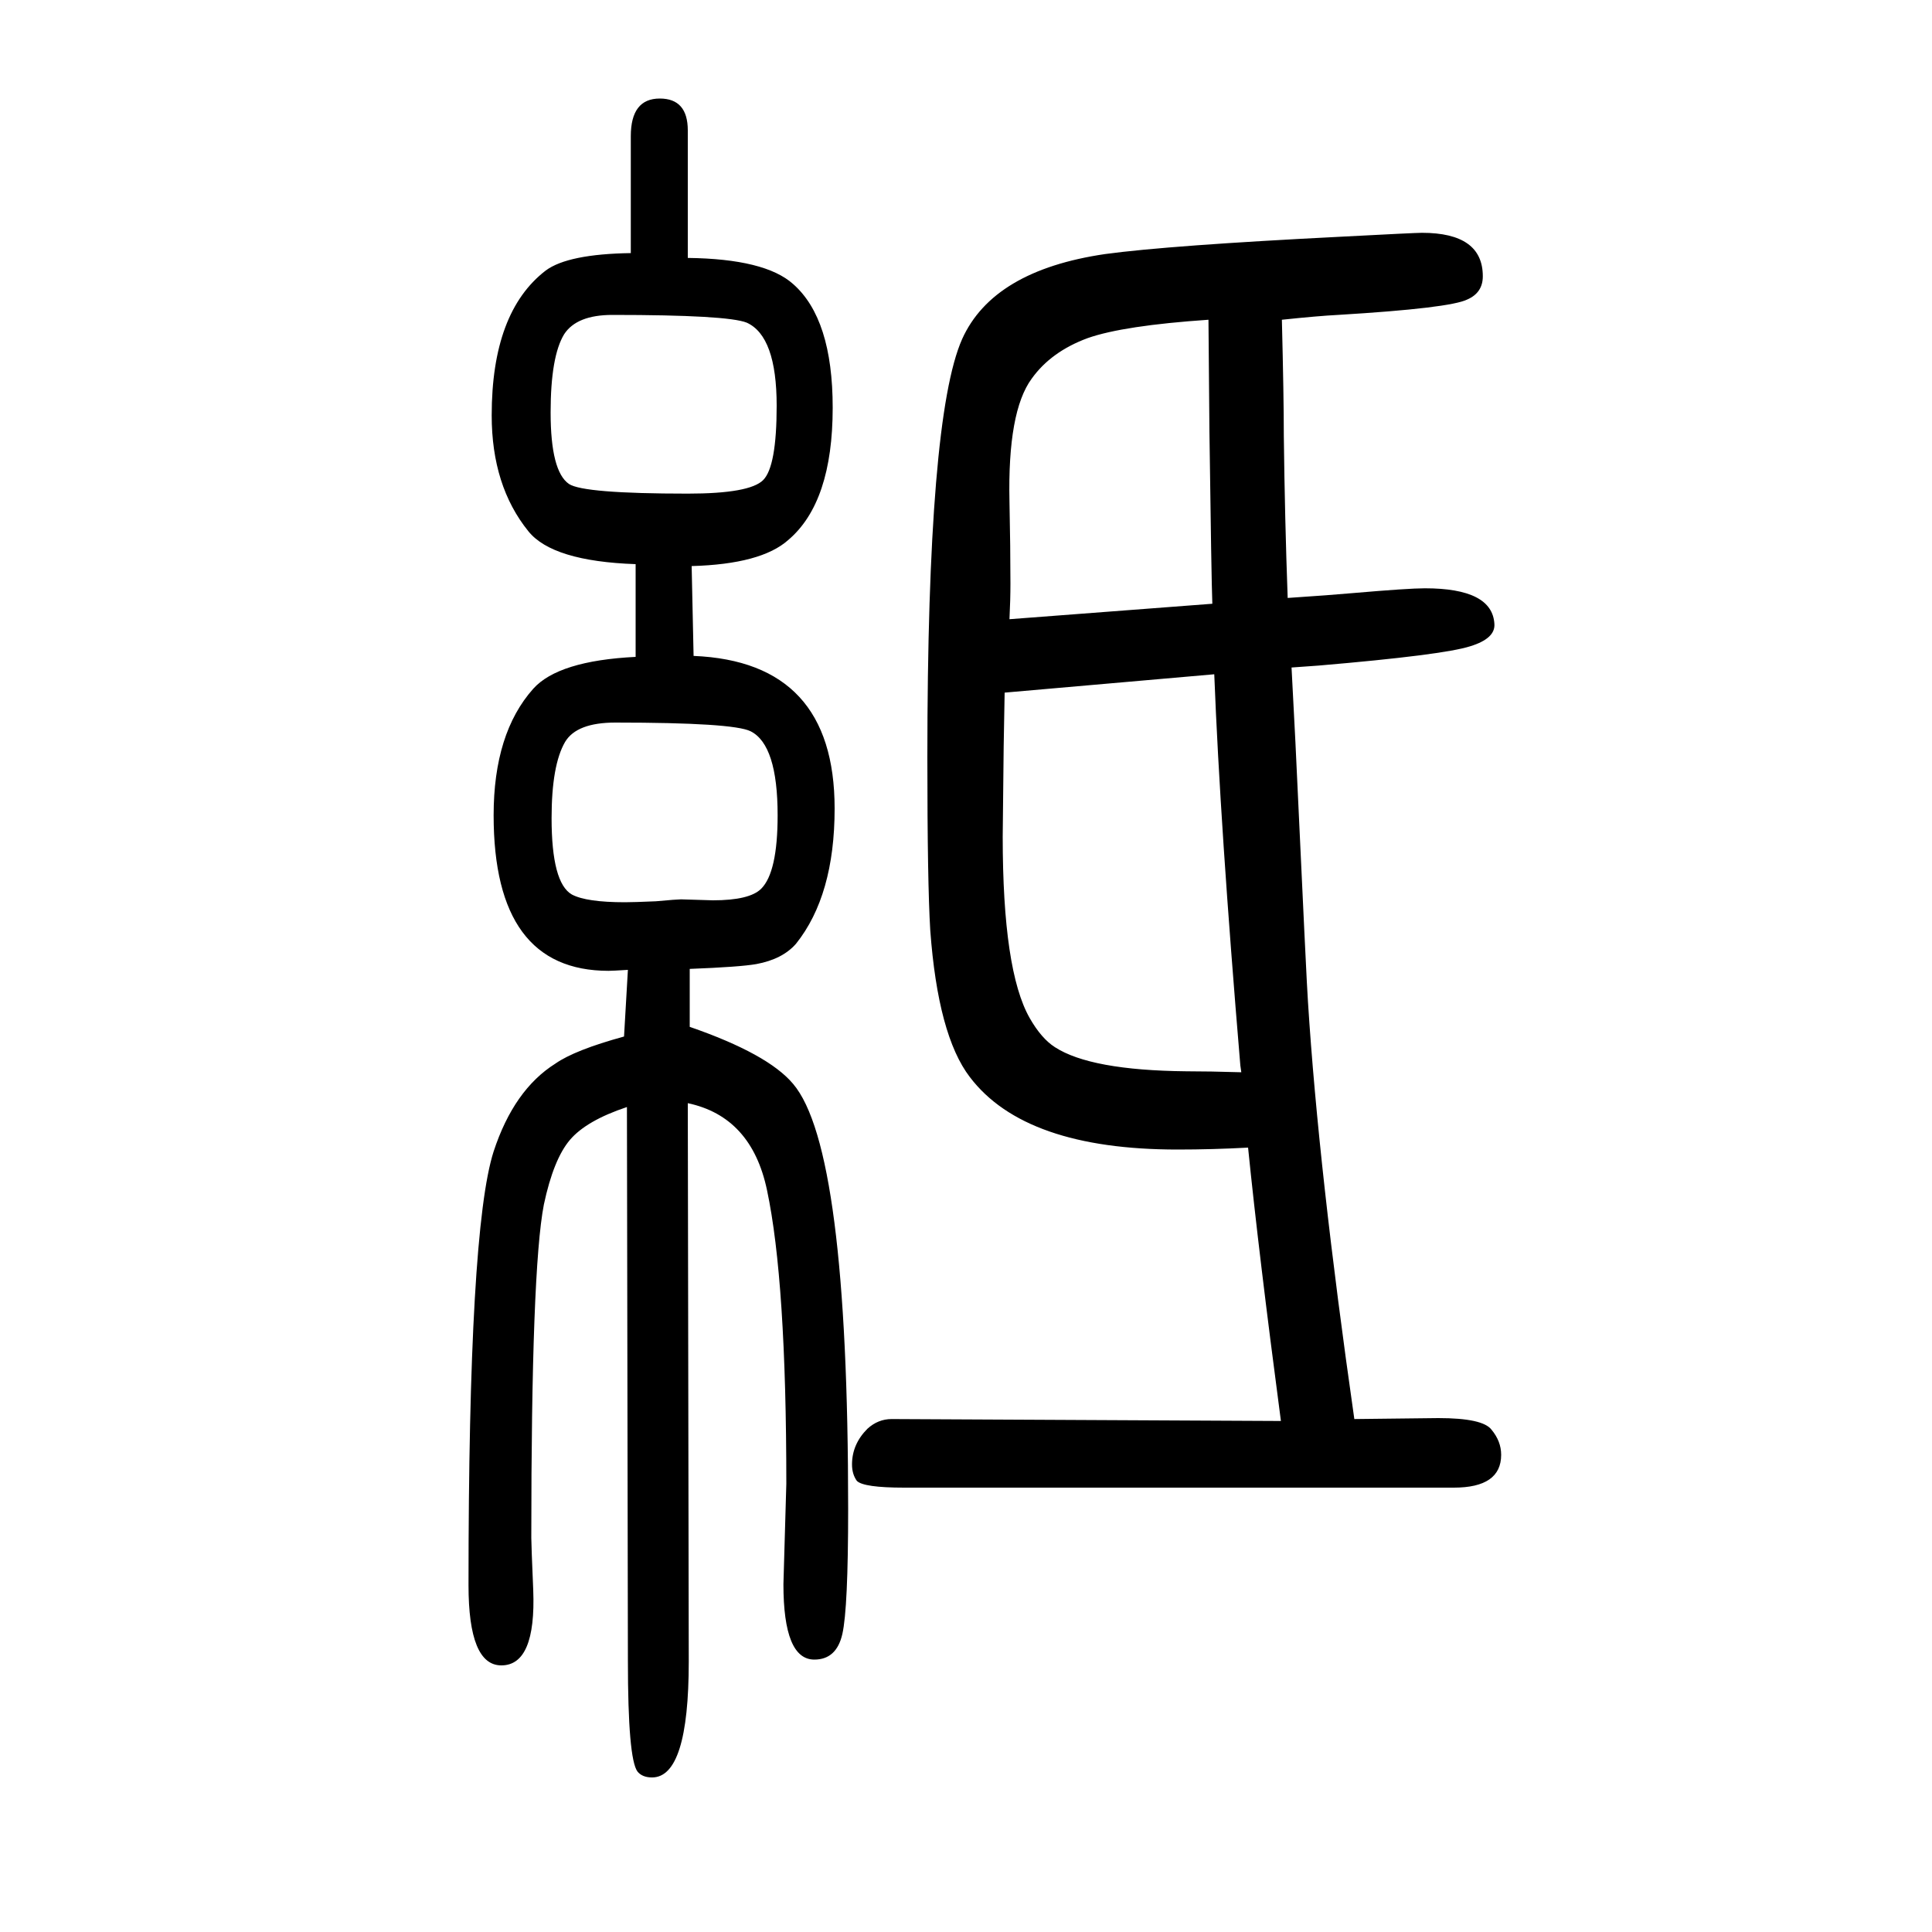 <svg xmlns="http://www.w3.org/2000/svg" xmlns:xlink="http://www.w3.org/1999/xlink" height="100" width="100" version="1.1"><path d="M1337 959l4 -77q12 -258 13 -269q11 -174 48 -432l87 1q46 0 55 -12q10 -12 10 -26q0 -34 -49 -34h-569q-42 0 -49 7q-5 7 -5 17q0 21 16 37q11 10 25 10l403 -2q-23 174 -34 283q-37 -2 -73 -2q-158 0 -215 75q-33 43 -41 152q-3 49 -3 179q0 352 36 433q32 71 148 88
q66 9 245 18q76 4 83 4q63 0 63 -45q0 -17 -16 -24q-18 -9 -134 -16q-20 -1 -58 -5q2 -80 2 -120q1 -85 4 -168q45 3 67 5q58 5 75 5q70 0 72 -37q1 -15 -25 -23q-28 -9 -157 -20zM1255 1025q-1 26 -3 178l-1 116q-88 -6 -125 -19q-38 -14 -58 -42q-25 -34 -23 -127
q1 -48 1 -85q0 -17 -1 -37zM1257 952l-217 -19l-1 -56q-1 -90 -1 -93q0 -139 28 -188q12 -21 26 -30q37 -24 136 -25q24 0 57 -1l-1 7q-21 250 -27 405zM658 970v96q-86 3 -111 34q-38 47 -38 120q0 107 56 150q23 17 88 18v121q0 39 30 39q29 0 29 -33v-132q80 -1 109 -27
q41 -36 41 -128q0 -98 -46 -137q-28 -25 -100 -27l2 -93q146 -6 146 -158q0 -90 -40 -140q-14 -16 -41 -21q-17 -3 -69 -5v-60q81 -28 107 -59q57 -67 57 -440q0 -103 -6 -129.5t-29 -26.5q-32 0 -32 78l3 104q0 210 -20 304q-16 76 -82 90l1 -578q0 -120 -38 -120
q-10 0 -15 6q-10 13 -10 115l-1 573q-42 -14 -59 -34t-27 -67q-13 -67 -13 -345q0 -7 2 -54q3 -78 -33 -78q-34 0 -34 83q0 368 26 449q21 64 64 91q20 14 71 28l4 69q-16 -1 -20 -1q-119 0 -119 161q0 85 41 131q26 29 106 33zM634 1324q-37 0 -50 -20q-14 -23 -14 -81
q0 -61 19 -74q15 -10 123 -10q64 0 78 14t14 77q0 72 -31 86q-20 8 -139 8zM637 902q-40 0 -52 -20q-14 -24 -14 -79q0 -67 21 -79q15 -8 55 -8q9 0 32 1q22 2 26 2l33 -1q38 0 50 12q17 17 17 76q0 73 -28 87q-18 9 -140 9z" style="" transform="scale(0.05 -0.05) translate(0 -1650)"/></svg>